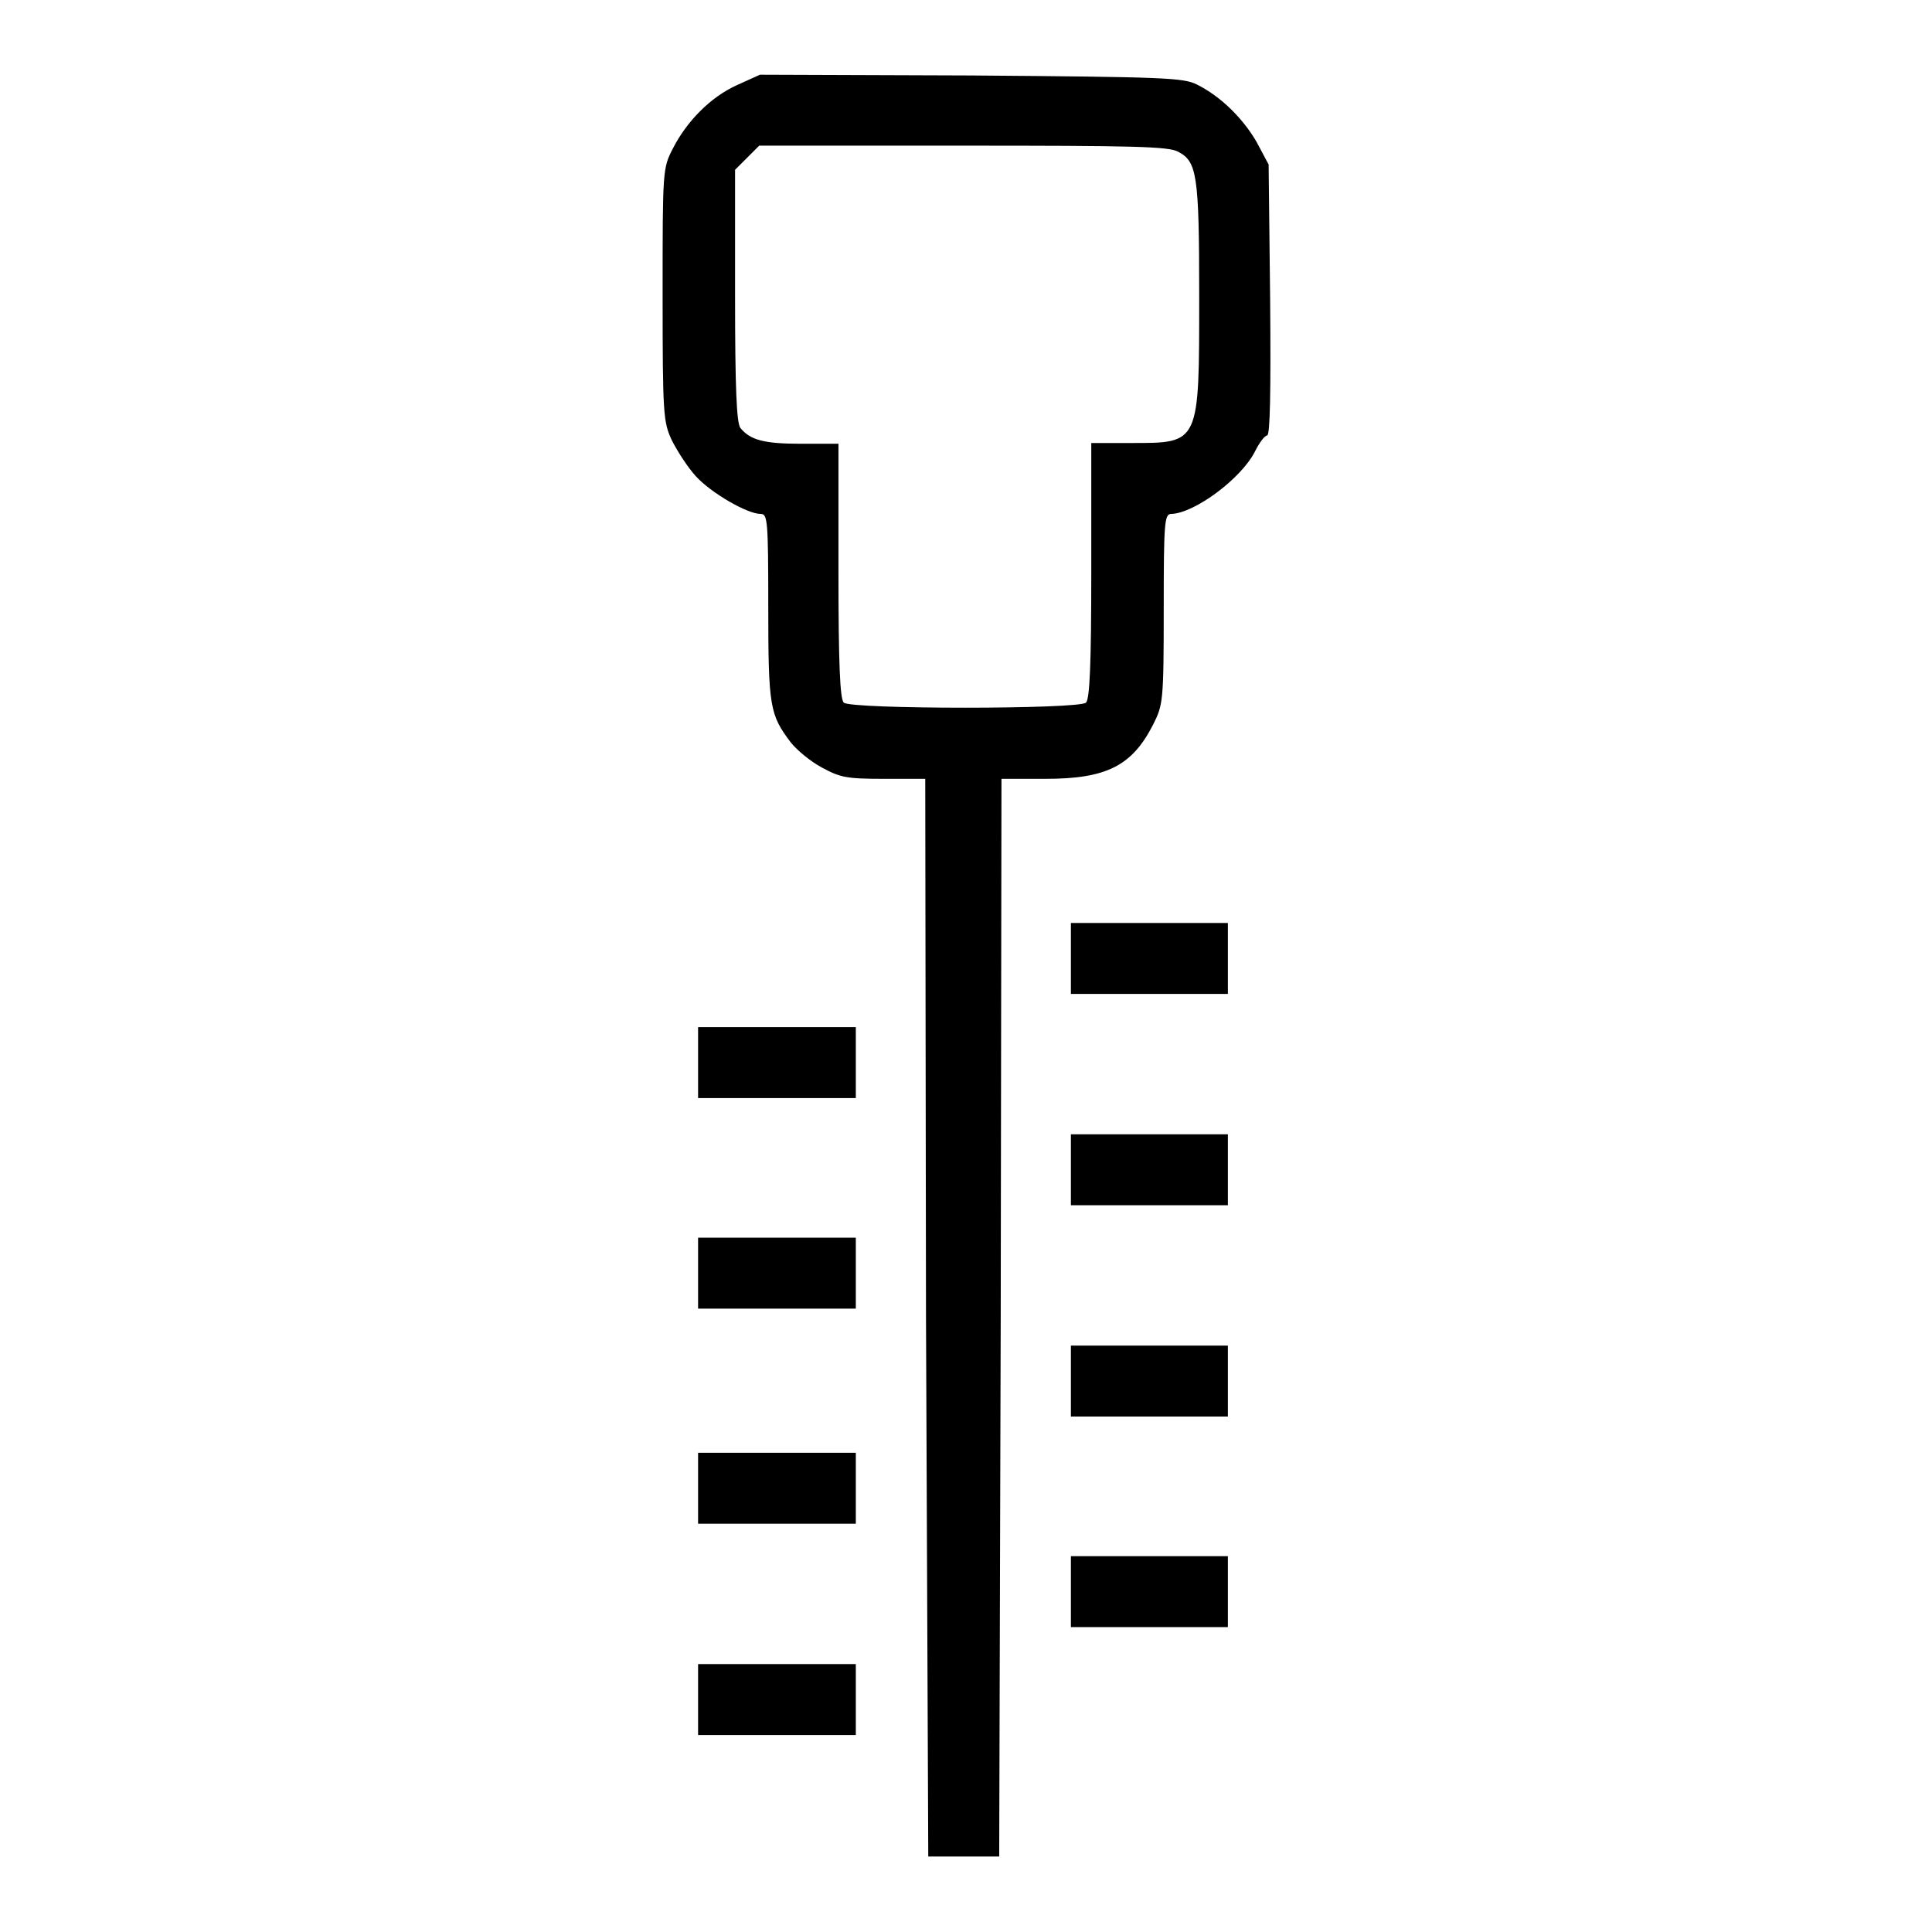 <?xml version="1.0" encoding="utf-8"?>
<!-- Svg Vector Icons : http://www.onlinewebfonts.com/icon -->
<!DOCTYPE svg PUBLIC "-//W3C//DTD SVG 1.1//EN" "http://www.w3.org/Graphics/SVG/1.1/DTD/svg11.dtd">
<svg version="1.1" xmlns="http://www.w3.org/2000/svg" xmlns:xlink="http://www.w3.org/1999/xlink" x="0px" y="0px" viewBox="0 0 256 256" enable-background="new 0 0 256 256" xml:space="preserve">
<g><g><g><path fill="#000000" d="M97.6,11.3c-3.5,1.6-6.6,4.8-8.4,8.3c-1.4,2.7-1.4,2.8-1.4,19.5c0,15.9,0.1,16.8,1.2,19.2c0.7,1.4,2.1,3.6,3.2,4.8c2,2.2,6.8,5,8.6,5c0.9,0,1,0.8,1,12.3c0,13.3,0.2,14.3,3,18c0.8,1,2.6,2.5,4.1,3.3c2.4,1.3,3.2,1.5,8.2,1.5h5.5l0.1,71.4L123,246h4.7h4.7l0.2-71.4l0.1-71.4h5.8c8.1,0,11.5-1.7,14.3-7.2c1.3-2.6,1.4-3,1.4-15.3c0-11.6,0.1-12.6,1-12.6c3.1-0.1,9.3-4.7,11.1-8.3c0.6-1.2,1.3-2.1,1.6-2.1c0.4,0,0.5-5.8,0.4-18l-0.2-17.9l-1.6-3c-1.8-3.1-4.7-6-7.9-7.6c-1.8-0.9-4.2-1-29.9-1.2l-28-0.1L97.6,11.3z M156.1,20.1c2.5,1.3,2.8,3,2.8,19c0,19.8,0.1,19.6-9,19.6h-5.3v16.9c0,12.4-0.2,17-0.7,17.5c-0.9,0.9-31.2,0.9-32.1,0c-0.5-0.5-0.7-5.2-0.7-17.5V58.8h-5c-4.9,0-6.7-0.5-8-2.1c-0.5-0.7-0.7-5.3-0.7-17.5V22.5l1.6-1.6l1.6-1.6h27C150.2,19.3,154.8,19.4,156.1,20.1z"/><path fill="#000000" d="M141.9,127v4.7h10.4h10.4V127v-4.7h-10.4h-10.4V127z"/><path fill="#000000" d="M92.5,140.8v4.7H103h10.4v-4.7v-4.7H103H92.5V140.8z"/><path fill="#000000" d="M141.9,155v4.7h10.4h10.4V155v-4.7h-10.4h-10.4V155z"/><path fill="#000000" d="M92.5,168.7v4.7H103h10.4v-4.7V164H103H92.5V168.7z"/><path fill="#000000" d="M141.9,183v4.7h10.4h10.4V183v-4.7h-10.4h-10.4V183z"/><path fill="#000000" d="M92.5,197.2v4.7H103h10.4v-4.7v-4.7H103H92.5V197.2z"/><path fill="#000000" d="M141.9,210.9v4.7h10.4h10.4v-4.7v-4.7h-10.4h-10.4V210.9z"/><path fill="#000000" d="M92.5,225.2v4.7H103h10.4v-4.7v-4.7H103H92.5V225.2z"/></g></g></g>
</svg>